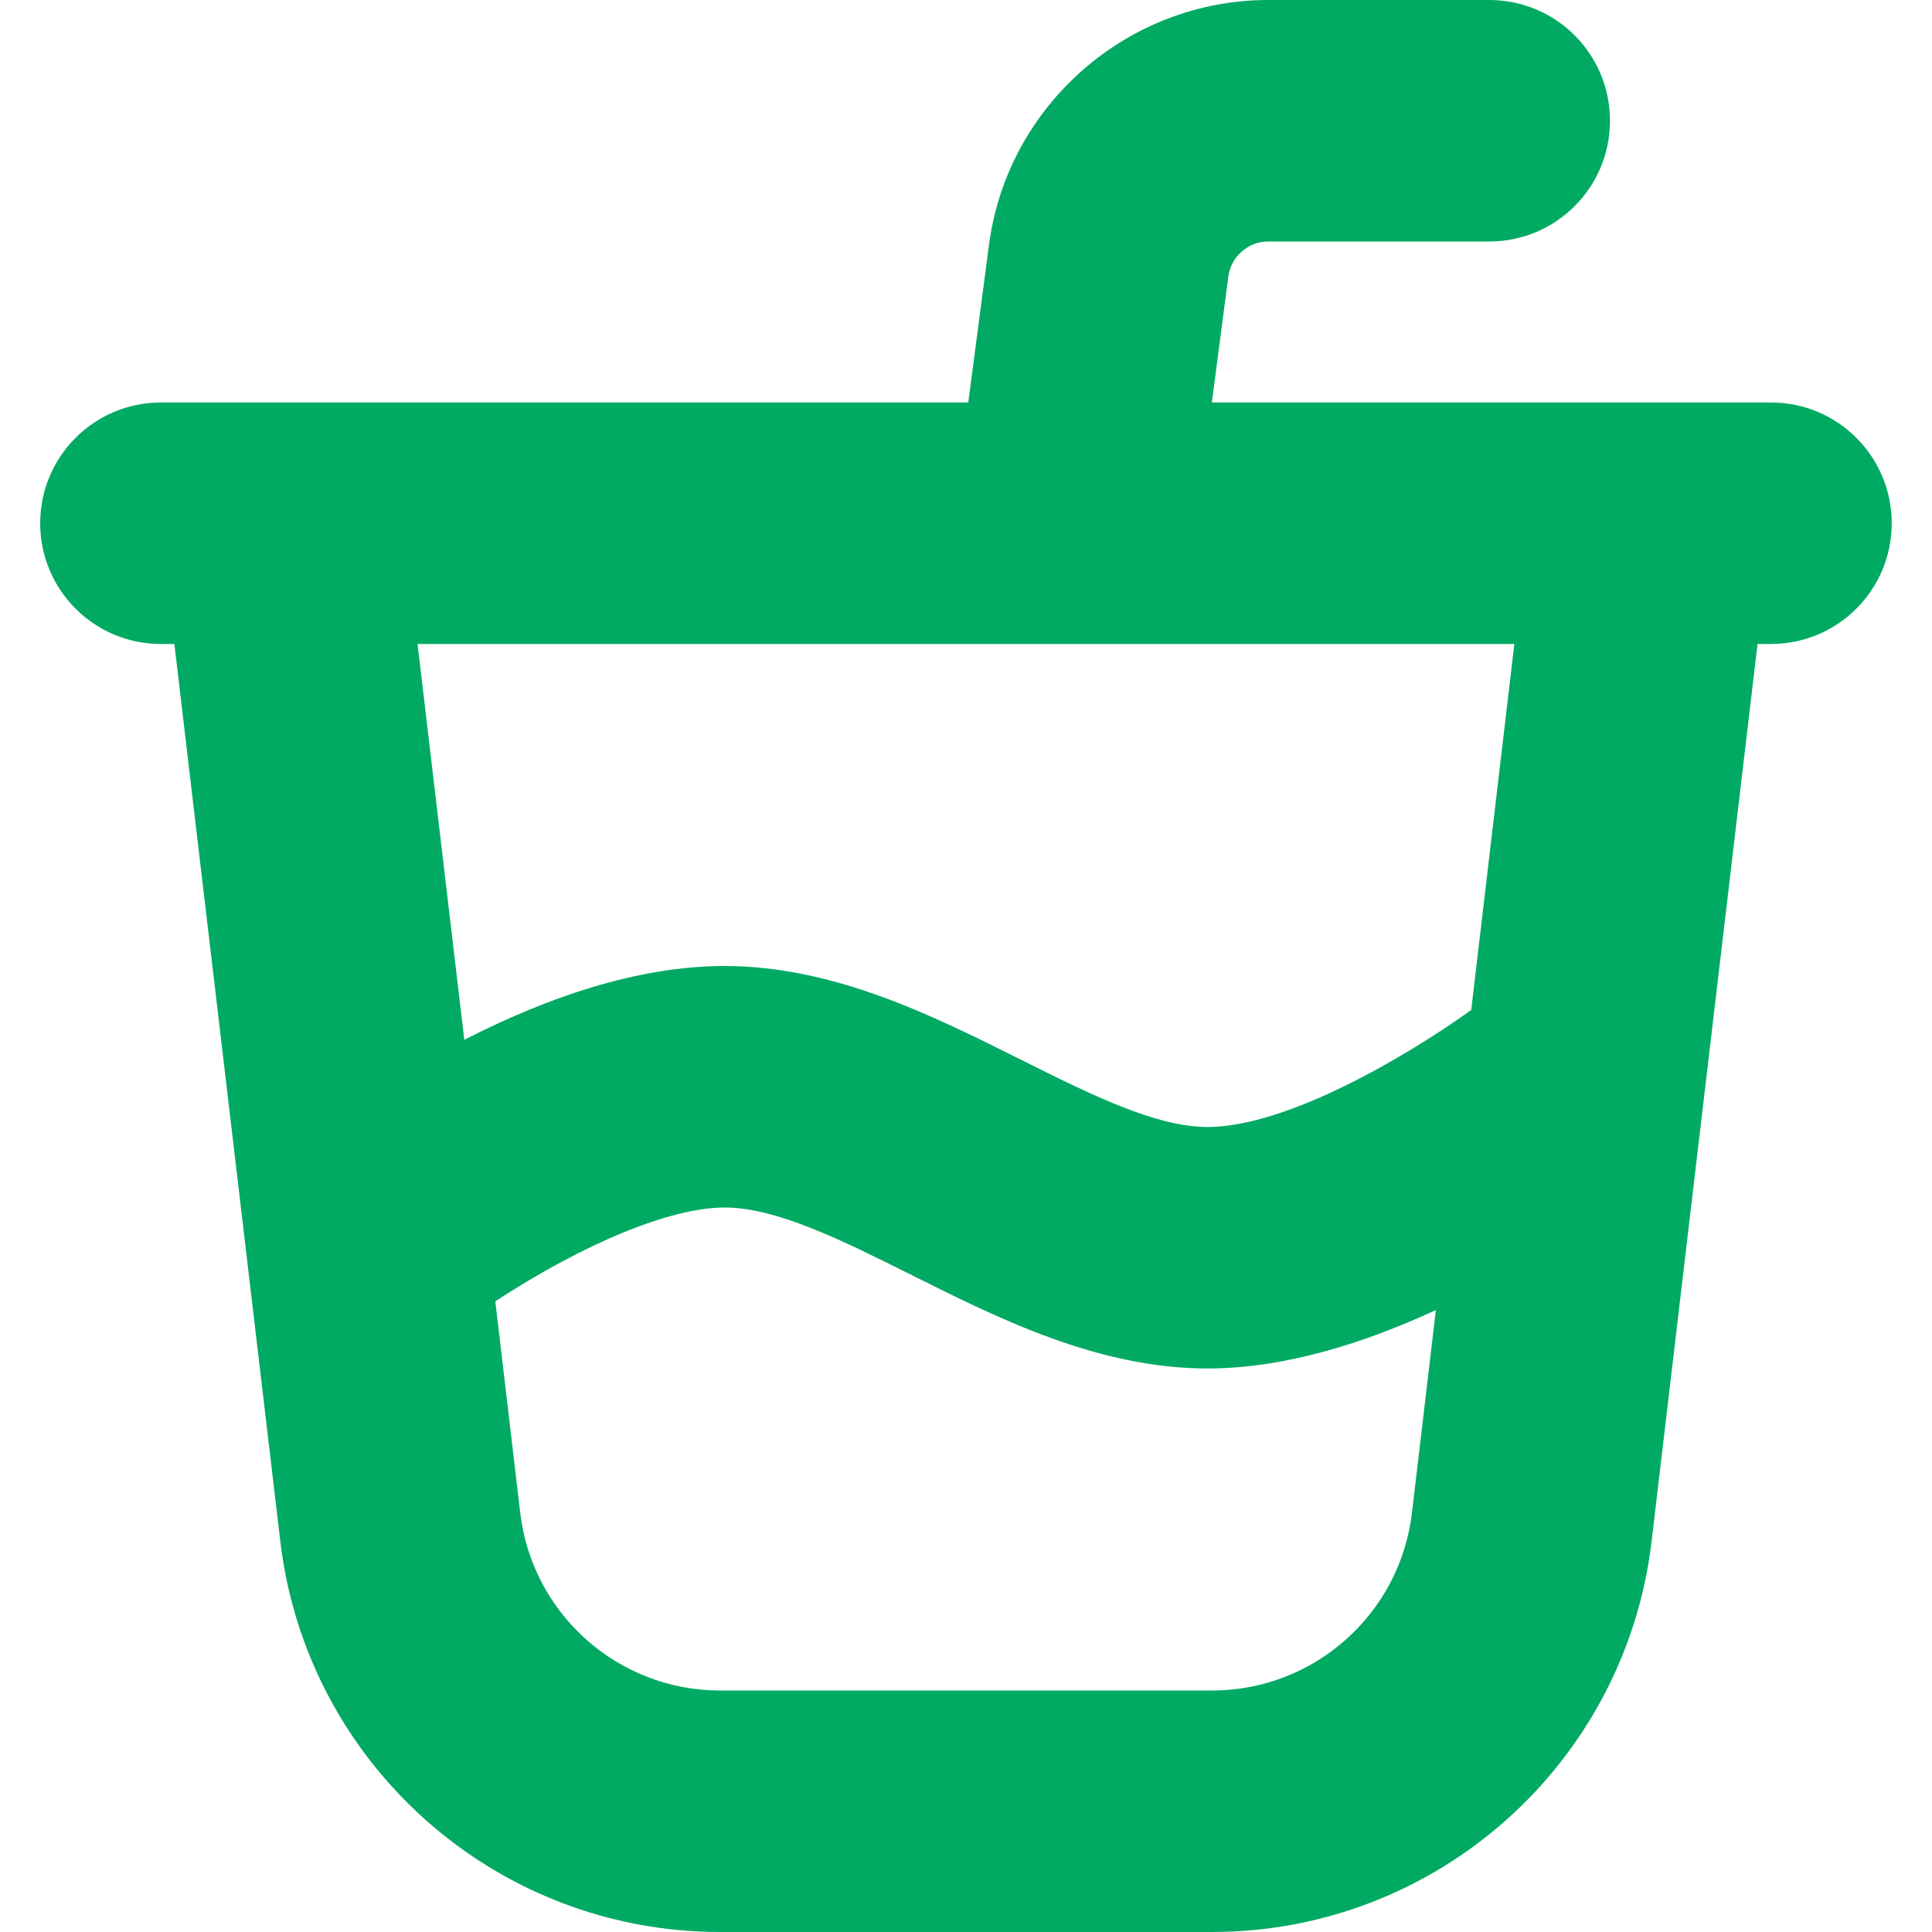 <svg width="40" height="40" viewBox="0 0 40 40" fill="none" xmlns="http://www.w3.org/2000/svg">
<g clip-path="url(#clip0_10245_1563)">
<path d="M36.666 8.333H25.09L25.431 5.725C25.485 5.312 25.841 5 26.258 5H30.833C32.215 5 33.333 3.882 33.333 2.5C33.333 1.118 32.215 0 30.833 0H26.258C23.34 0 20.853 2.182 20.475 5.075L20.047 8.333H5.857C5.832 8.333 5.807 8.333 5.782 8.333H3.332C1.95 8.333 0.832 9.452 0.832 10.833C0.832 12.215 1.95 13.333 3.332 13.333H3.61L5.803 31.908C6.348 36.522 10.261 40 14.906 40H25.091C29.736 40 33.65 36.522 34.195 31.908L36.388 13.333H36.666C38.048 13.333 39.166 12.215 39.166 10.833C39.166 9.452 38.048 8.333 36.666 8.333ZM25.093 35H14.908C12.796 35 11.018 33.418 10.771 31.322L10.255 26.942C12.103 25.735 13.886 25 15.002 25C16.078 25 17.44 25.682 18.883 26.403C20.693 27.308 22.745 28.333 25.002 28.333C26.607 28.333 28.268 27.798 29.728 27.123L29.233 31.322C28.986 33.418 27.206 35 25.096 35H25.093ZM30.46 20.91C29.115 21.878 26.635 23.333 25 23.333C23.923 23.333 22.561 22.652 21.118 21.93C19.308 21.025 17.256 20 15 20C13.175 20 11.283 20.672 9.613 21.528L8.645 13.333H31.353L30.46 20.91Z" fill="#00AA63"/>
</g>
<defs>
<clipPath id="clip0_10245_1563">
<rect width="40" height="40" fill="white"/>
</clipPath>
</defs>
</svg>
